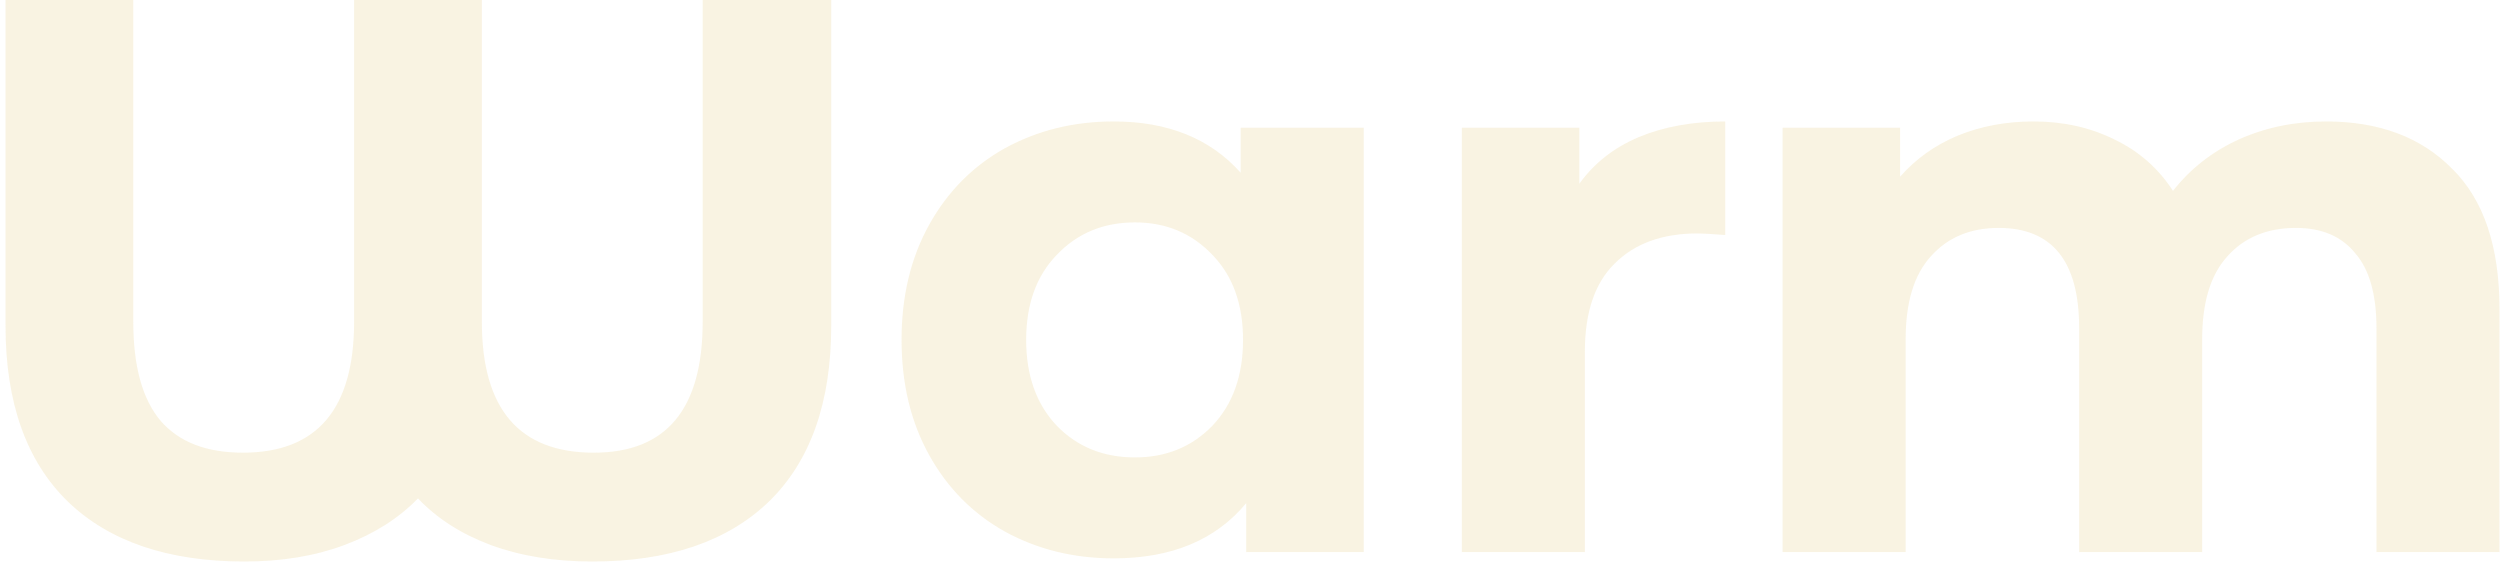 <svg width="317" height="72" viewBox="0 0 317 72" fill="none" xmlns="http://www.w3.org/2000/svg">
<path opacity="0.2" d="M105.4 -4.76837e-06V41.3C105.4 51.033 102.767 58.467 97.5 63.6C92.233 68.667 84.767 71.2 75.1 71.2C70.3 71.2 66 70.5 62.2 69.1C58.467 67.7 55.4 65.733 53 63.2C50.533 65.733 47.433 67.7 43.7 69.1C39.967 70.5 35.733 71.2 31 71.2C21.333 71.2 13.867 68.667 8.6 63.6C3.333 58.467 0.7 51.033 0.7 41.3V-4.76837e-06H16.9V40.8C16.9 46.467 18.067 50.667 20.4 53.4C22.733 56.067 26.2 57.4 30.8 57.4C40.2 57.4 44.9 51.867 44.9 40.8V-4.76837e-06H61.1V40.8C61.1 51.867 65.833 57.4 75.3 57.4C84.5 57.4 89.1 51.867 89.1 40.8V-4.76837e-06H105.4ZM172.917 16.2V70H158.017V63.8C154.151 68.467 148.551 70.8 141.217 70.8C136.151 70.8 131.551 69.667 127.417 67.4C123.351 65.133 120.151 61.9 117.817 57.7C115.484 53.5 114.317 48.633 114.317 43.1C114.317 37.567 115.484 32.7 117.817 28.5C120.151 24.3 123.351 21.067 127.417 18.8C131.551 16.533 136.151 15.4 141.217 15.4C148.084 15.4 153.451 17.567 157.317 21.9V16.2H172.917ZM143.917 58C147.851 58 151.117 56.667 153.717 54C156.317 51.267 157.617 47.633 157.617 43.1C157.617 38.567 156.317 34.967 153.717 32.3C151.117 29.567 147.851 28.2 143.917 28.2C139.917 28.2 136.617 29.567 134.017 32.3C131.417 34.967 130.117 38.567 130.117 43.1C130.117 47.633 131.417 51.267 134.017 54C136.617 56.667 139.917 58 143.917 58ZM200.26 23.3C202.127 20.7 204.627 18.733 207.76 17.4C210.96 16.067 214.627 15.4 218.76 15.4V29.8C217.027 29.667 215.86 29.6 215.26 29.6C210.793 29.6 207.293 30.867 204.76 33.4C202.227 35.867 200.96 39.6 200.96 44.6V70H185.36V16.2H200.26V23.3ZM294.936 15.4C301.669 15.4 307.003 17.4 310.936 21.4C314.936 25.333 316.936 31.267 316.936 39.2V70H301.336V41.6C301.336 37.333 300.436 34.167 298.636 32.1C296.903 29.967 294.403 28.9 291.136 28.9C287.469 28.9 284.569 30.1 282.436 32.5C280.303 34.833 279.236 38.333 279.236 43V70H263.636V41.6C263.636 33.133 260.236 28.9 253.436 28.9C249.836 28.9 246.969 30.1 244.836 32.5C242.703 34.833 241.636 38.333 241.636 43V70H226.036V16.2H240.936V22.4C242.936 20.133 245.369 18.4 248.236 17.2C251.169 16 254.369 15.4 257.836 15.4C261.636 15.4 265.069 16.167 268.136 17.7C271.203 19.167 273.669 21.333 275.536 24.2C277.736 21.4 280.503 19.233 283.836 17.7C287.236 16.167 290.936 15.4 294.936 15.4Z" fill="#E3C46E"/>
</svg>
